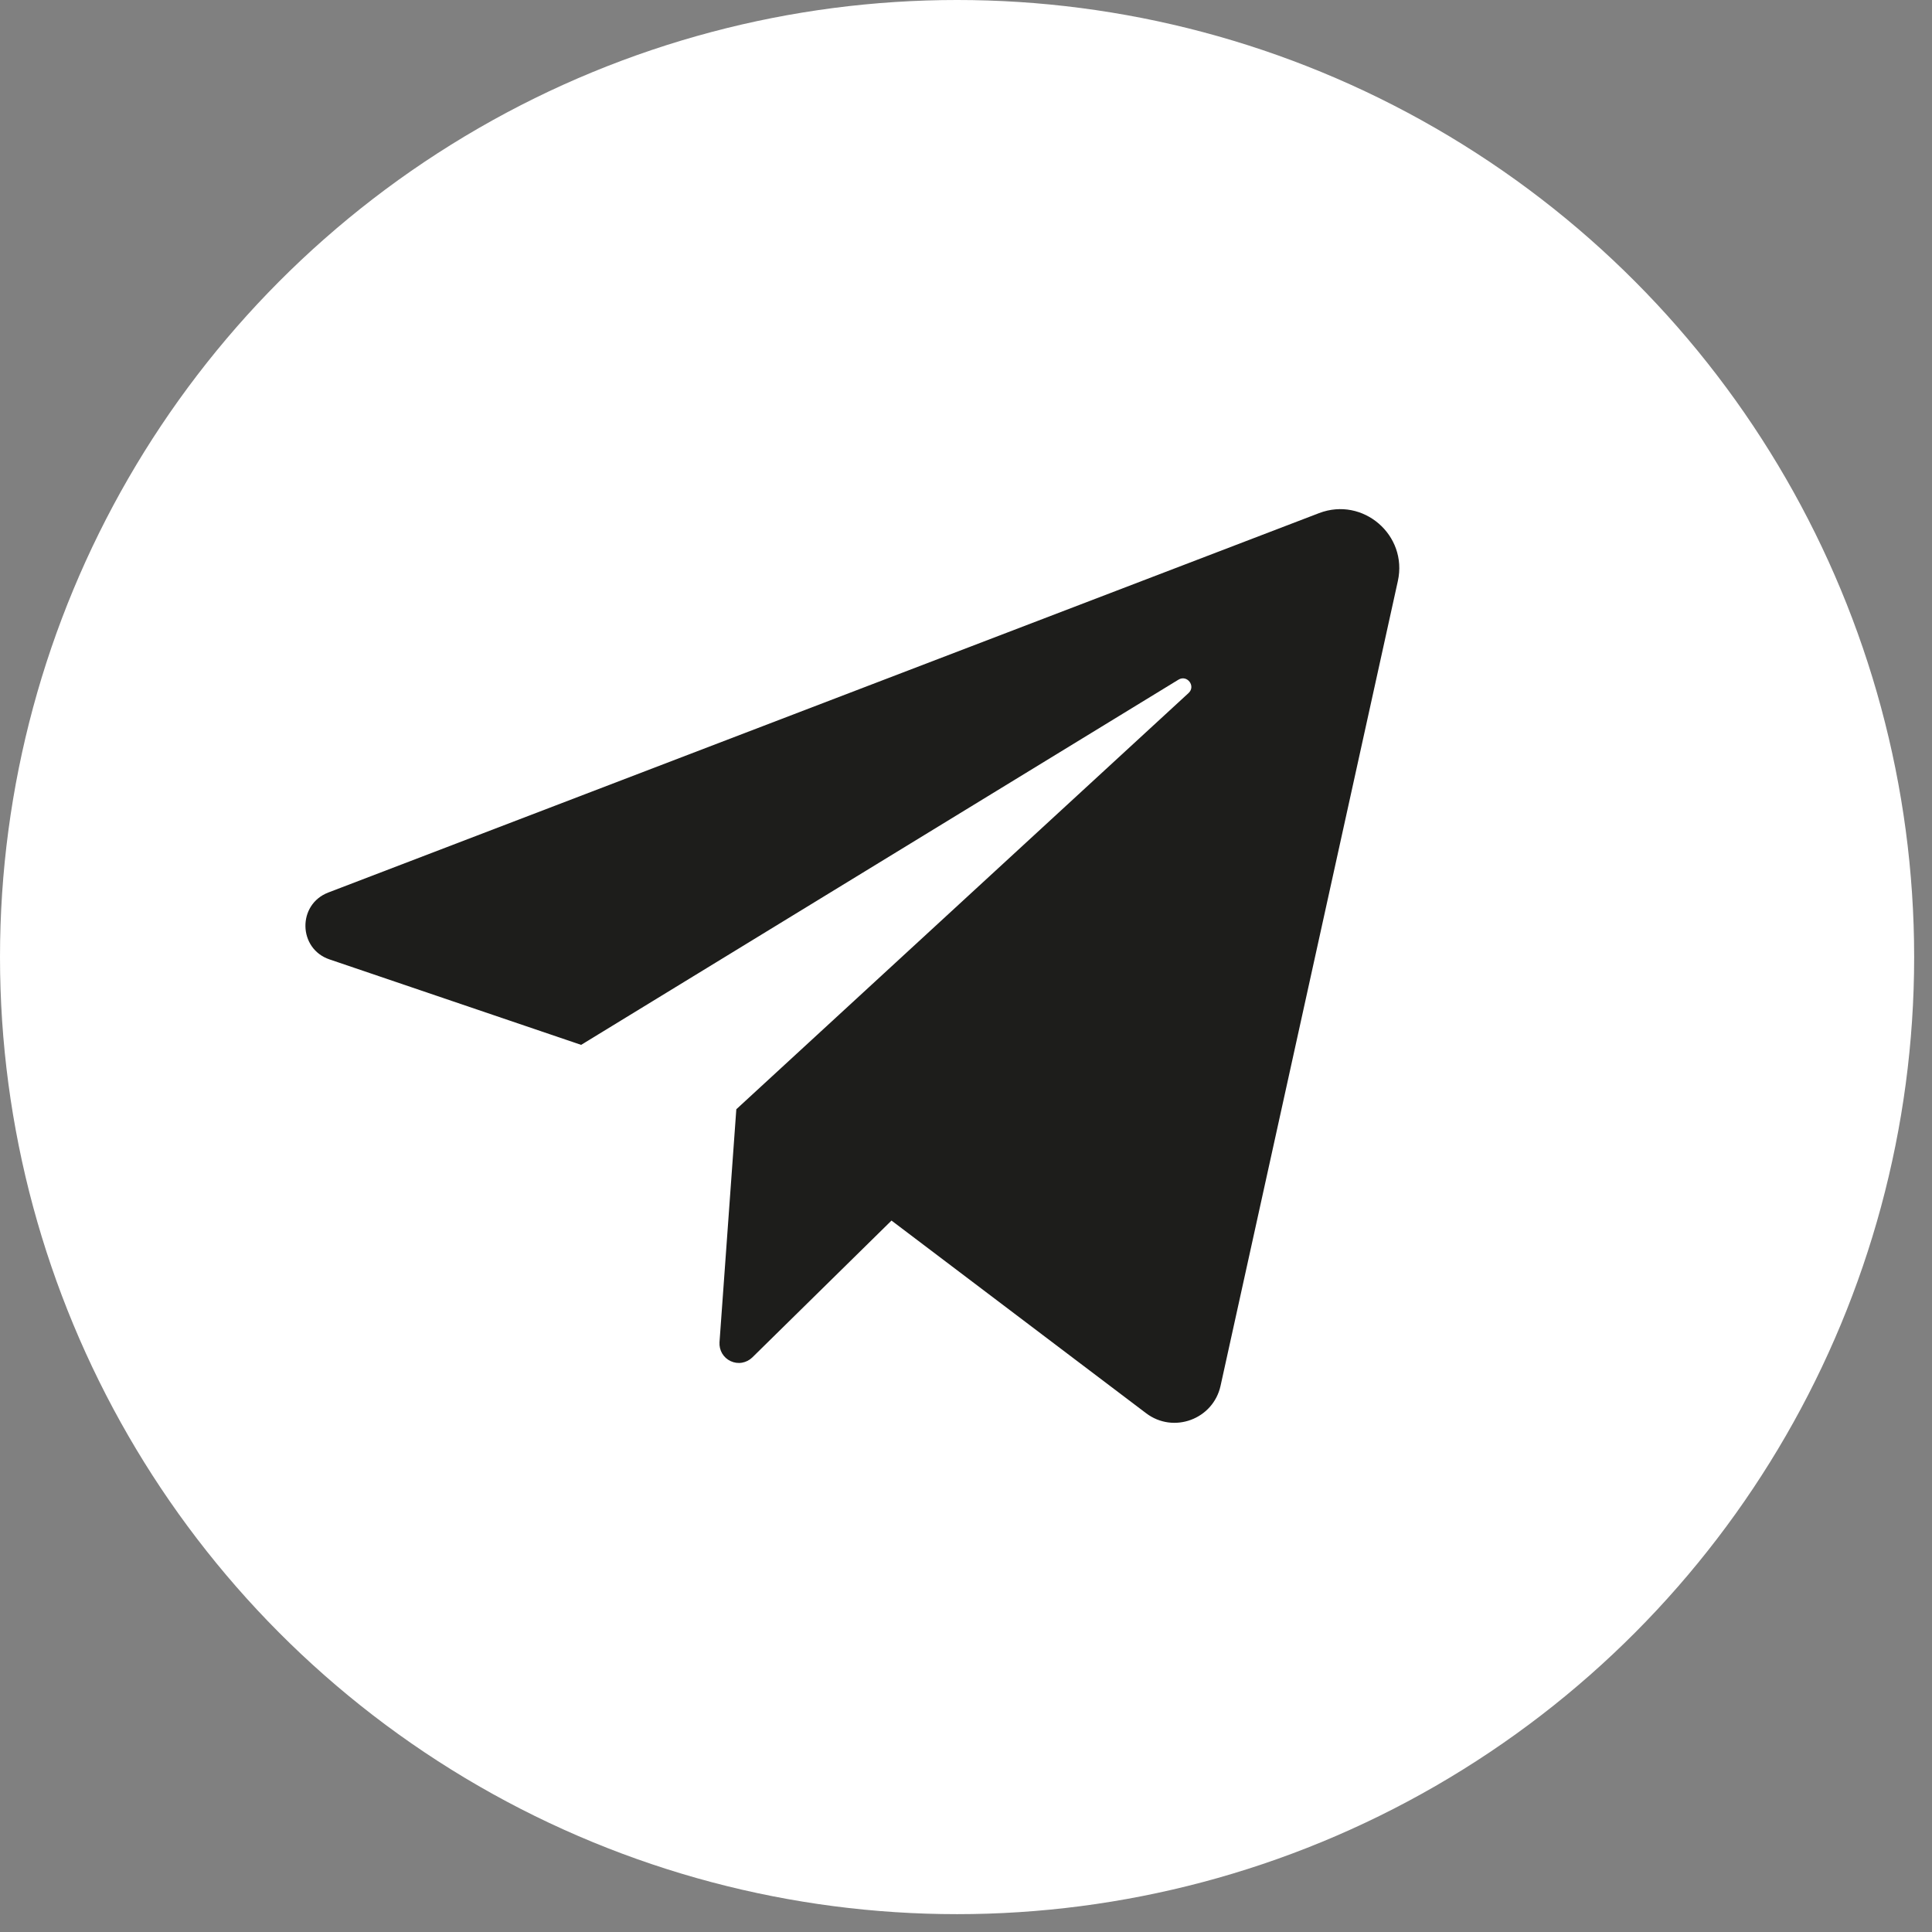 <svg width="34" height="34" viewBox="0 0 34 34" fill="none" xmlns="http://www.w3.org/2000/svg">
<rect x="0" y="0" width="34" height="34" fill="#808080" stroke="none"/>
<circle cx="16.843" cy="16.843" r="16.843" fill="white"/>
<path d="M5.799 16.884L10.227 18.388L20.739 11.961C20.892 11.868 21.048 12.075 20.917 12.196L12.958 19.521L12.662 23.622C12.658 23.691 12.674 23.76 12.709 23.819C12.744 23.878 12.796 23.925 12.859 23.954C12.921 23.983 12.991 23.993 13.059 23.981C13.127 23.969 13.189 23.937 13.239 23.889L15.689 21.48L20.169 24.87C20.651 25.236 21.35 24.978 21.48 24.387L24.6 10.225C24.778 9.417 23.986 8.735 23.214 9.03L5.777 15.707C5.23 15.917 5.245 16.696 5.799 16.884Z" fill="#1D1D1B"/>
</svg>
